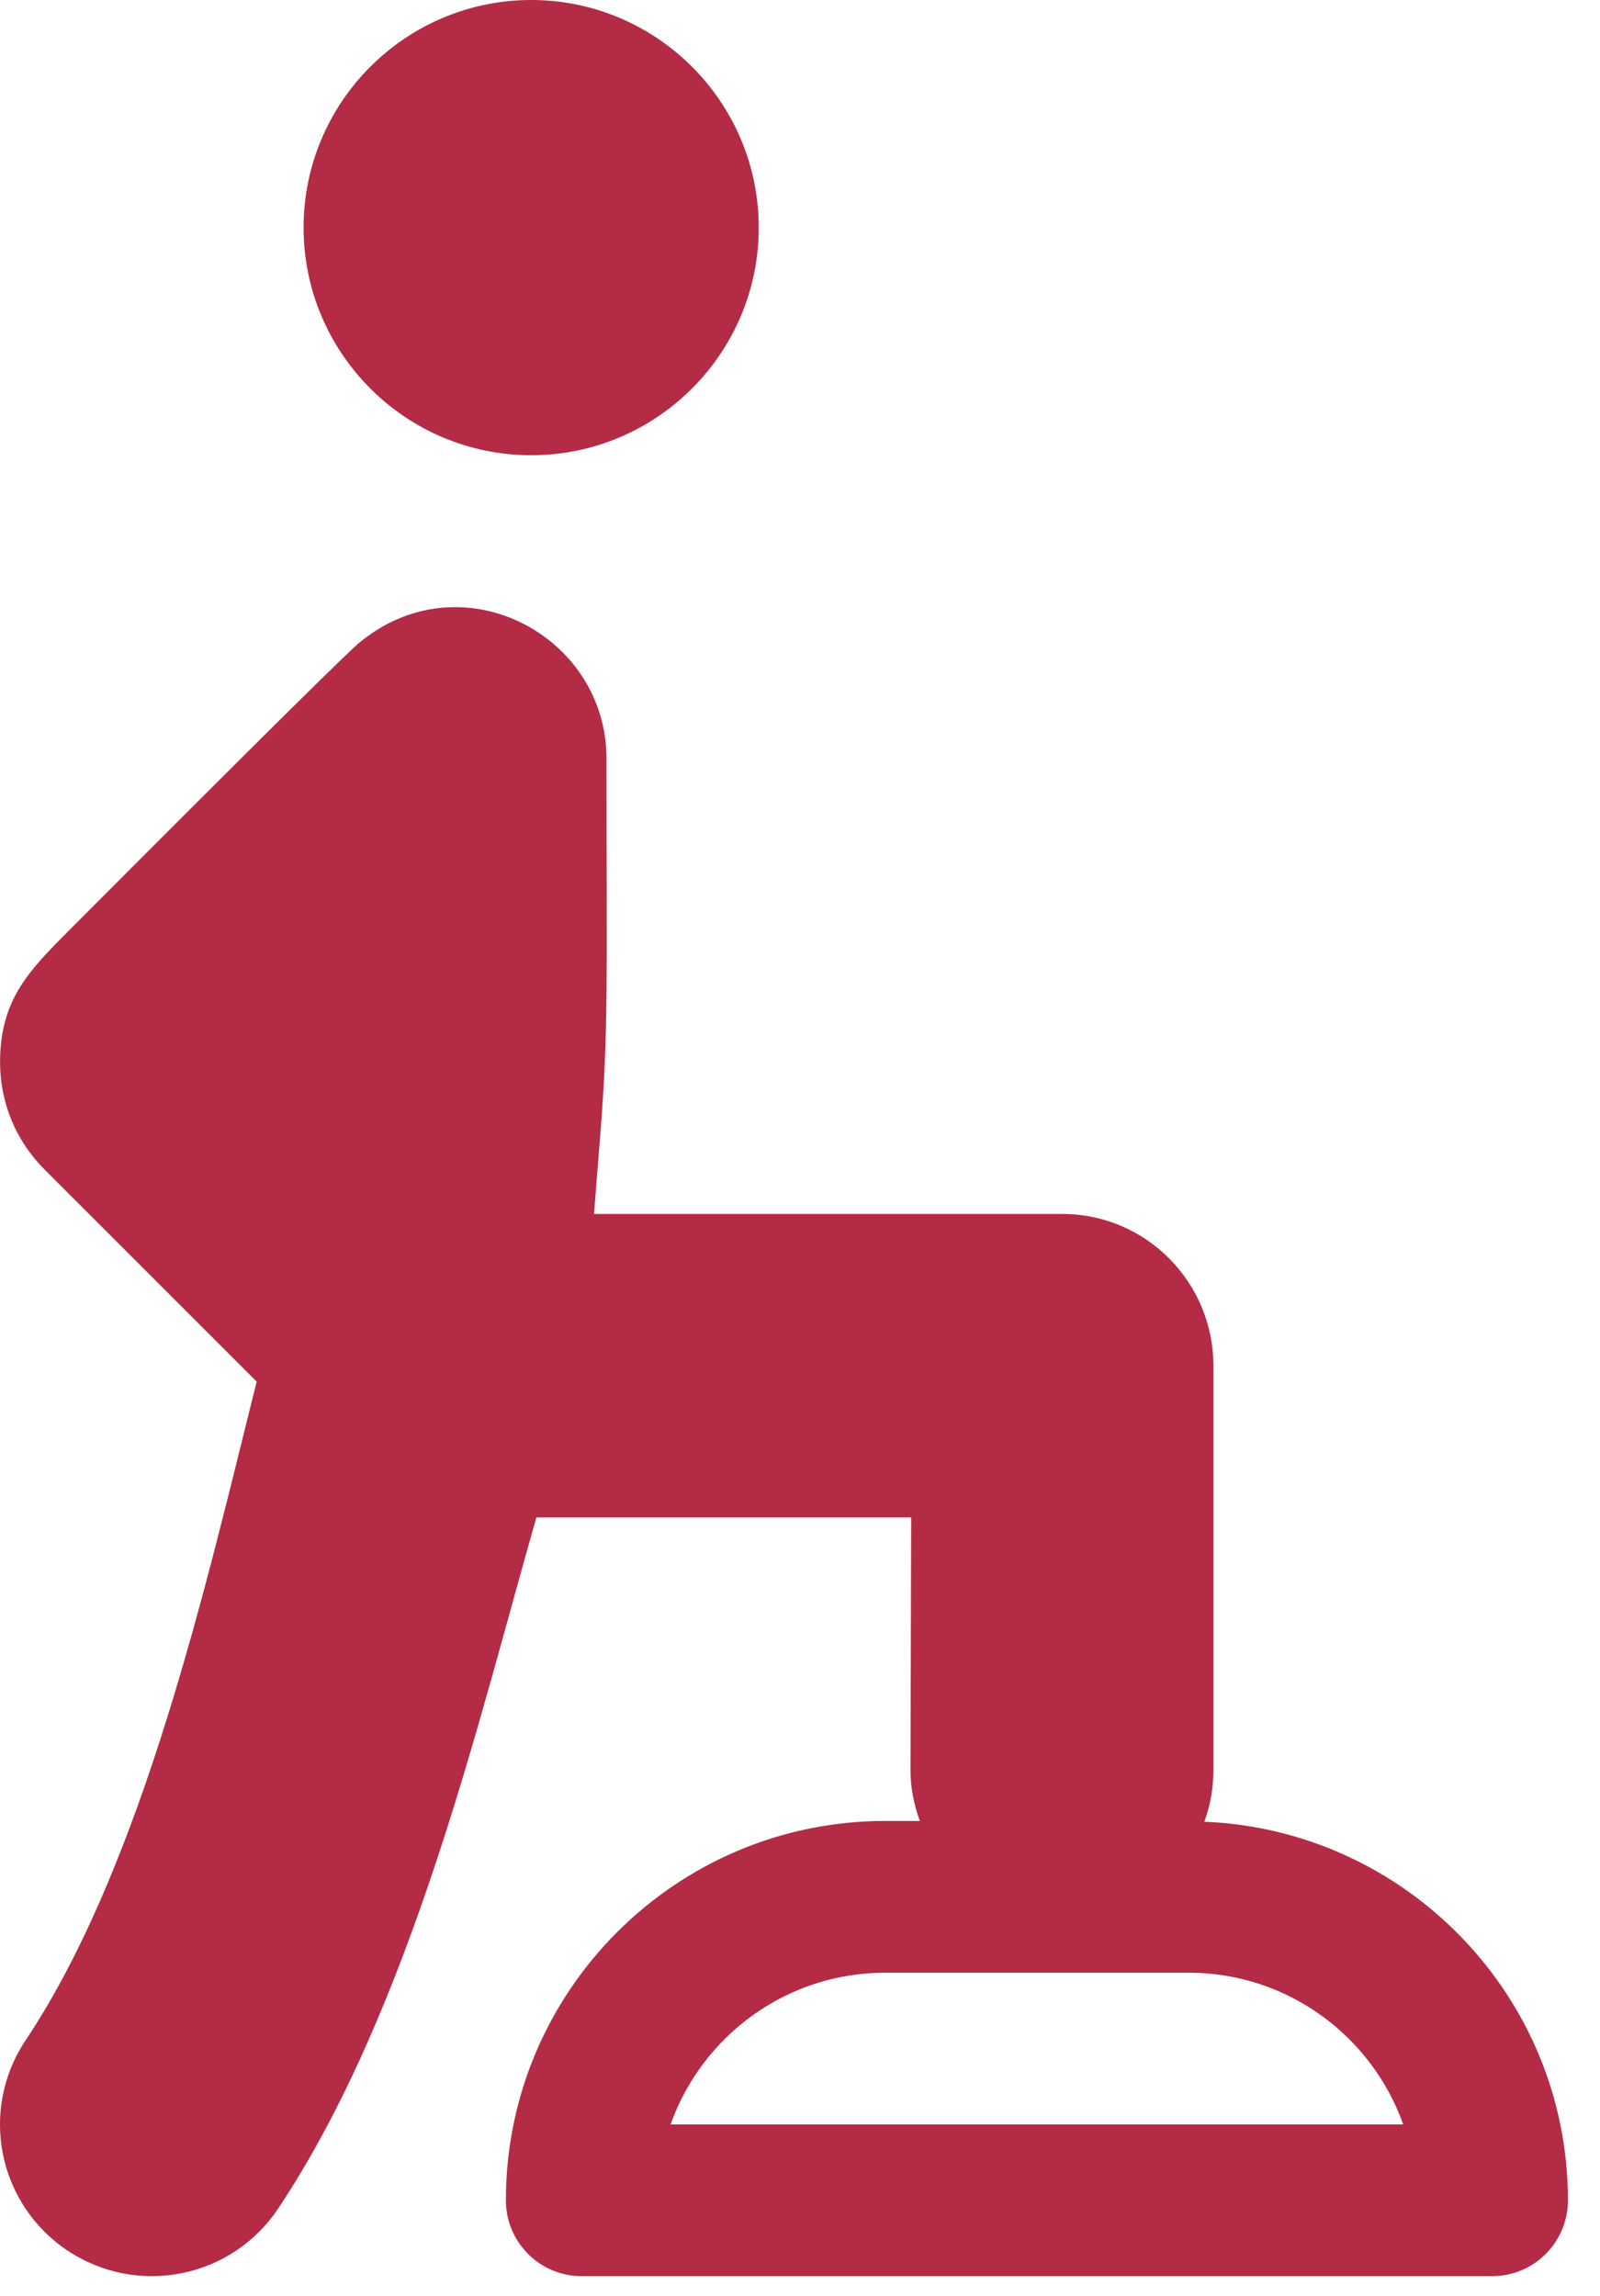 <?xml version="1.0" encoding="UTF-8" standalone="no"?>
<svg xmlns="http://www.w3.org/2000/svg" xmlns:xlink="http://www.w3.org/1999/xlink" xmlns:serif="http://www.serif.com/" width="100%" height="100%" viewBox="0 0 46 66" version="1.1" xml:space="preserve" style="fill-rule:evenodd;clip-rule:evenodd;stroke-linejoin:round;stroke-miterlimit:2;">
    <g transform="matrix(1,0,0,-1,-139.197,13.086)">
        <path d="M154.468,13.086C150.86,13.086 147.925,10.151 147.925,6.543C147.925,2.935 150.86,0 154.468,0C158.076,0 161.011,2.935 161.011,6.543C161.011,10.151 158.076,13.086 154.468,13.086Z" style="fill:rgb(180,43,69);fill-rule:nonzero;"></path>
    </g>
    <g transform="matrix(1,0,0,-1,-79.63,201.195)">
        <path d="M114.255,148.828C114.423,149.291 114.515,149.784 114.515,150.305L114.515,161.937C114.515,164.342 112.573,166.299 110.168,166.299L96.708,166.299L96.894,168.651C97.127,171.634 97.067,172.899 97.067,179.386C97.067,182.967 92.849,185.158 89.926,182.691C89.625,182.432 87.927,180.781 81.55,174.384C80.424,173.254 79.632,172.418 79.632,170.66C79.632,169.496 80.086,168.401 80.911,167.575L87.009,161.479C85.585,155.787 83.758,147.63 80.367,142.546C79.022,140.532 79.571,137.835 81.574,136.498C83.599,135.154 86.297,135.713 87.626,137.707C91.487,143.498 93.441,151.981 95.052,157.575L105.826,157.575L105.806,150.305C105.806,149.792 105.911,149.308 106.074,148.85L105.079,148.85C99.065,148.85 94.174,143.959 94.174,137.945C94.174,136.74 95.15,135.764 96.355,135.764L122.527,135.764C123.731,135.764 124.708,136.74 124.708,137.945C124.708,143.806 120.058,148.588 114.255,148.828ZM98.909,140.126C99.809,142.665 102.234,144.488 105.079,144.488L113.803,144.488C116.647,144.488 119.072,142.665 119.972,140.126L98.909,140.126Z" style="fill:rgb(180,43,69);fill-rule:nonzero;"></path>
    </g>
</svg>
